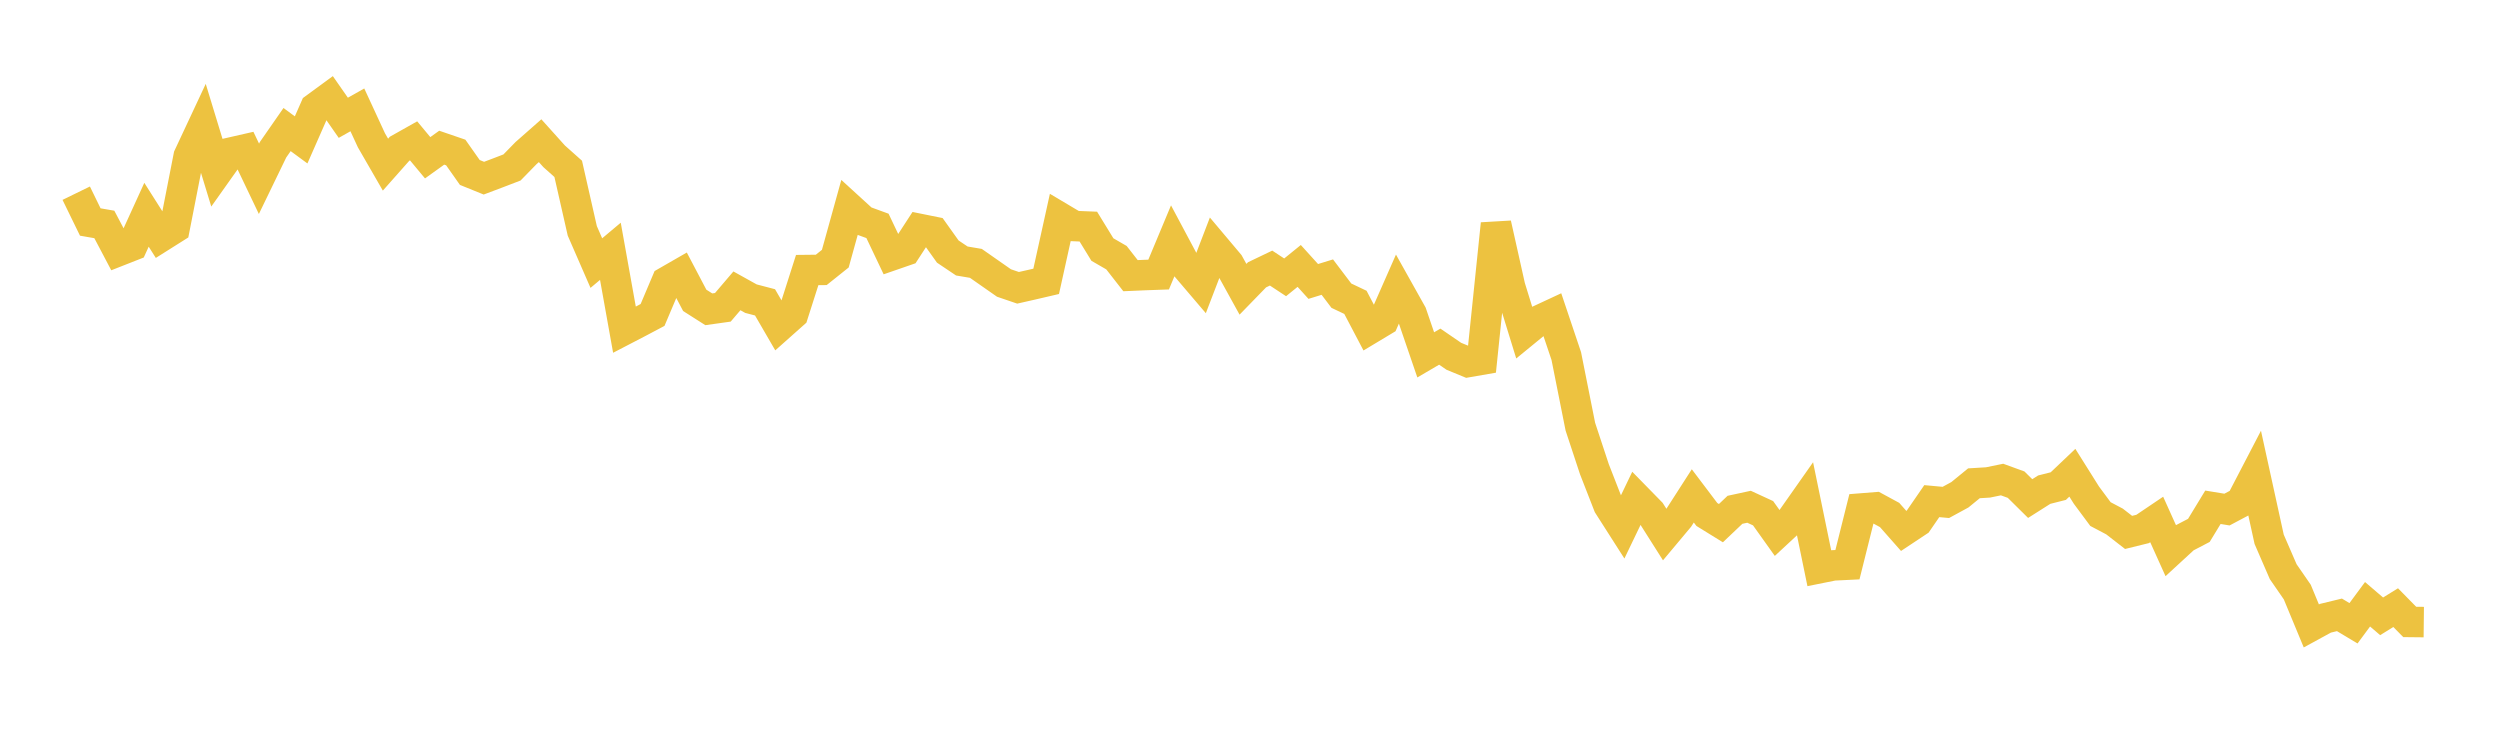 <svg width="164" height="48" xmlns="http://www.w3.org/2000/svg" xmlns:xlink="http://www.w3.org/1999/xlink"><path fill="none" stroke="rgb(237,194,64)" stroke-width="2" d="M5,12.673L5.922,14.563L6.844,14.723L7.766,16.472L8.689,16.109L9.611,14.088L10.533,15.542L11.455,14.961L12.377,10.255L13.299,8.284L14.222,11.31L15.144,10.009L16.066,9.799L16.988,11.73L17.91,9.826L18.832,8.499L19.754,9.177L20.677,7.08L21.599,6.405L22.521,7.727L23.443,7.207L24.365,9.202L25.287,10.801L26.21,9.759L27.132,9.24L28.054,10.349L28.976,9.688L29.898,10.004L30.82,11.314L31.743,11.688L32.665,11.34L33.587,10.986L34.509,10.042L35.431,9.23L36.353,10.255L37.275,11.077L38.198,15.143L39.12,17.259L40.042,16.485L40.964,21.628L41.886,21.149L42.808,20.661L43.731,18.48L44.653,17.95L45.575,19.703L46.497,20.29L47.419,20.16L48.341,19.079L49.263,19.592L50.186,19.834L51.108,21.423L52.03,20.603L52.952,17.715L53.874,17.705L54.796,16.968L55.719,13.64L56.641,14.482L57.563,14.818L58.485,16.757L59.407,16.438L60.329,15.02L61.251,15.207L62.174,16.502L63.096,17.121L64.018,17.277L64.94,17.921L65.862,18.565L66.784,18.88L67.707,18.671L68.629,18.456L69.551,14.28L70.473,14.828L71.395,14.865L72.317,16.37L73.24,16.903L74.162,18.084L75.084,18.044L76.006,18.011L76.928,15.804L77.85,17.534L78.772,18.616L79.695,16.21L80.617,17.305L81.539,18.976L82.461,18.028L83.383,17.586L84.305,18.193L85.228,17.445L86.15,18.463L87.072,18.179L87.994,19.396L88.916,19.834L89.838,21.589L90.76,21.035L91.683,18.939L92.605,20.586L93.527,23.28L94.449,22.74L95.371,23.372L96.293,23.752L97.216,23.592L98.138,14.685L99.06,18.811L99.982,21.8L100.904,21.045L101.826,20.616L102.749,23.361L103.671,27.989L104.593,30.781L105.515,33.144L106.437,34.587L107.359,32.668L108.281,33.61L109.204,35.066L110.126,33.965L111.048,32.53L111.97,33.75L112.892,34.319L113.814,33.443L114.737,33.243L115.659,33.668L116.581,34.961L117.503,34.105L118.425,32.793L119.347,37.275L120.269,37.089L121.192,37.044L122.114,33.356L123.036,33.283L123.958,33.783L124.88,34.828L125.802,34.216L126.725,32.874L127.647,32.959L128.569,32.457L129.491,31.704L130.413,31.648L131.335,31.458L132.257,31.793L133.18,32.706L134.102,32.121L135.024,31.888L135.946,31.012L136.868,32.48L137.79,33.723L138.713,34.21L139.635,34.926L140.557,34.699L141.479,34.077L142.401,36.123L143.323,35.275L144.246,34.793L145.168,33.277L146.09,33.428L147.012,32.939L147.934,31.166L148.856,35.375L149.778,37.502L150.701,38.838L151.623,41.061L152.545,40.558L153.467,40.334L154.389,40.887L155.311,39.64L156.234,40.431L157.156,39.861L158.078,40.799L159,40.809"></path></svg>